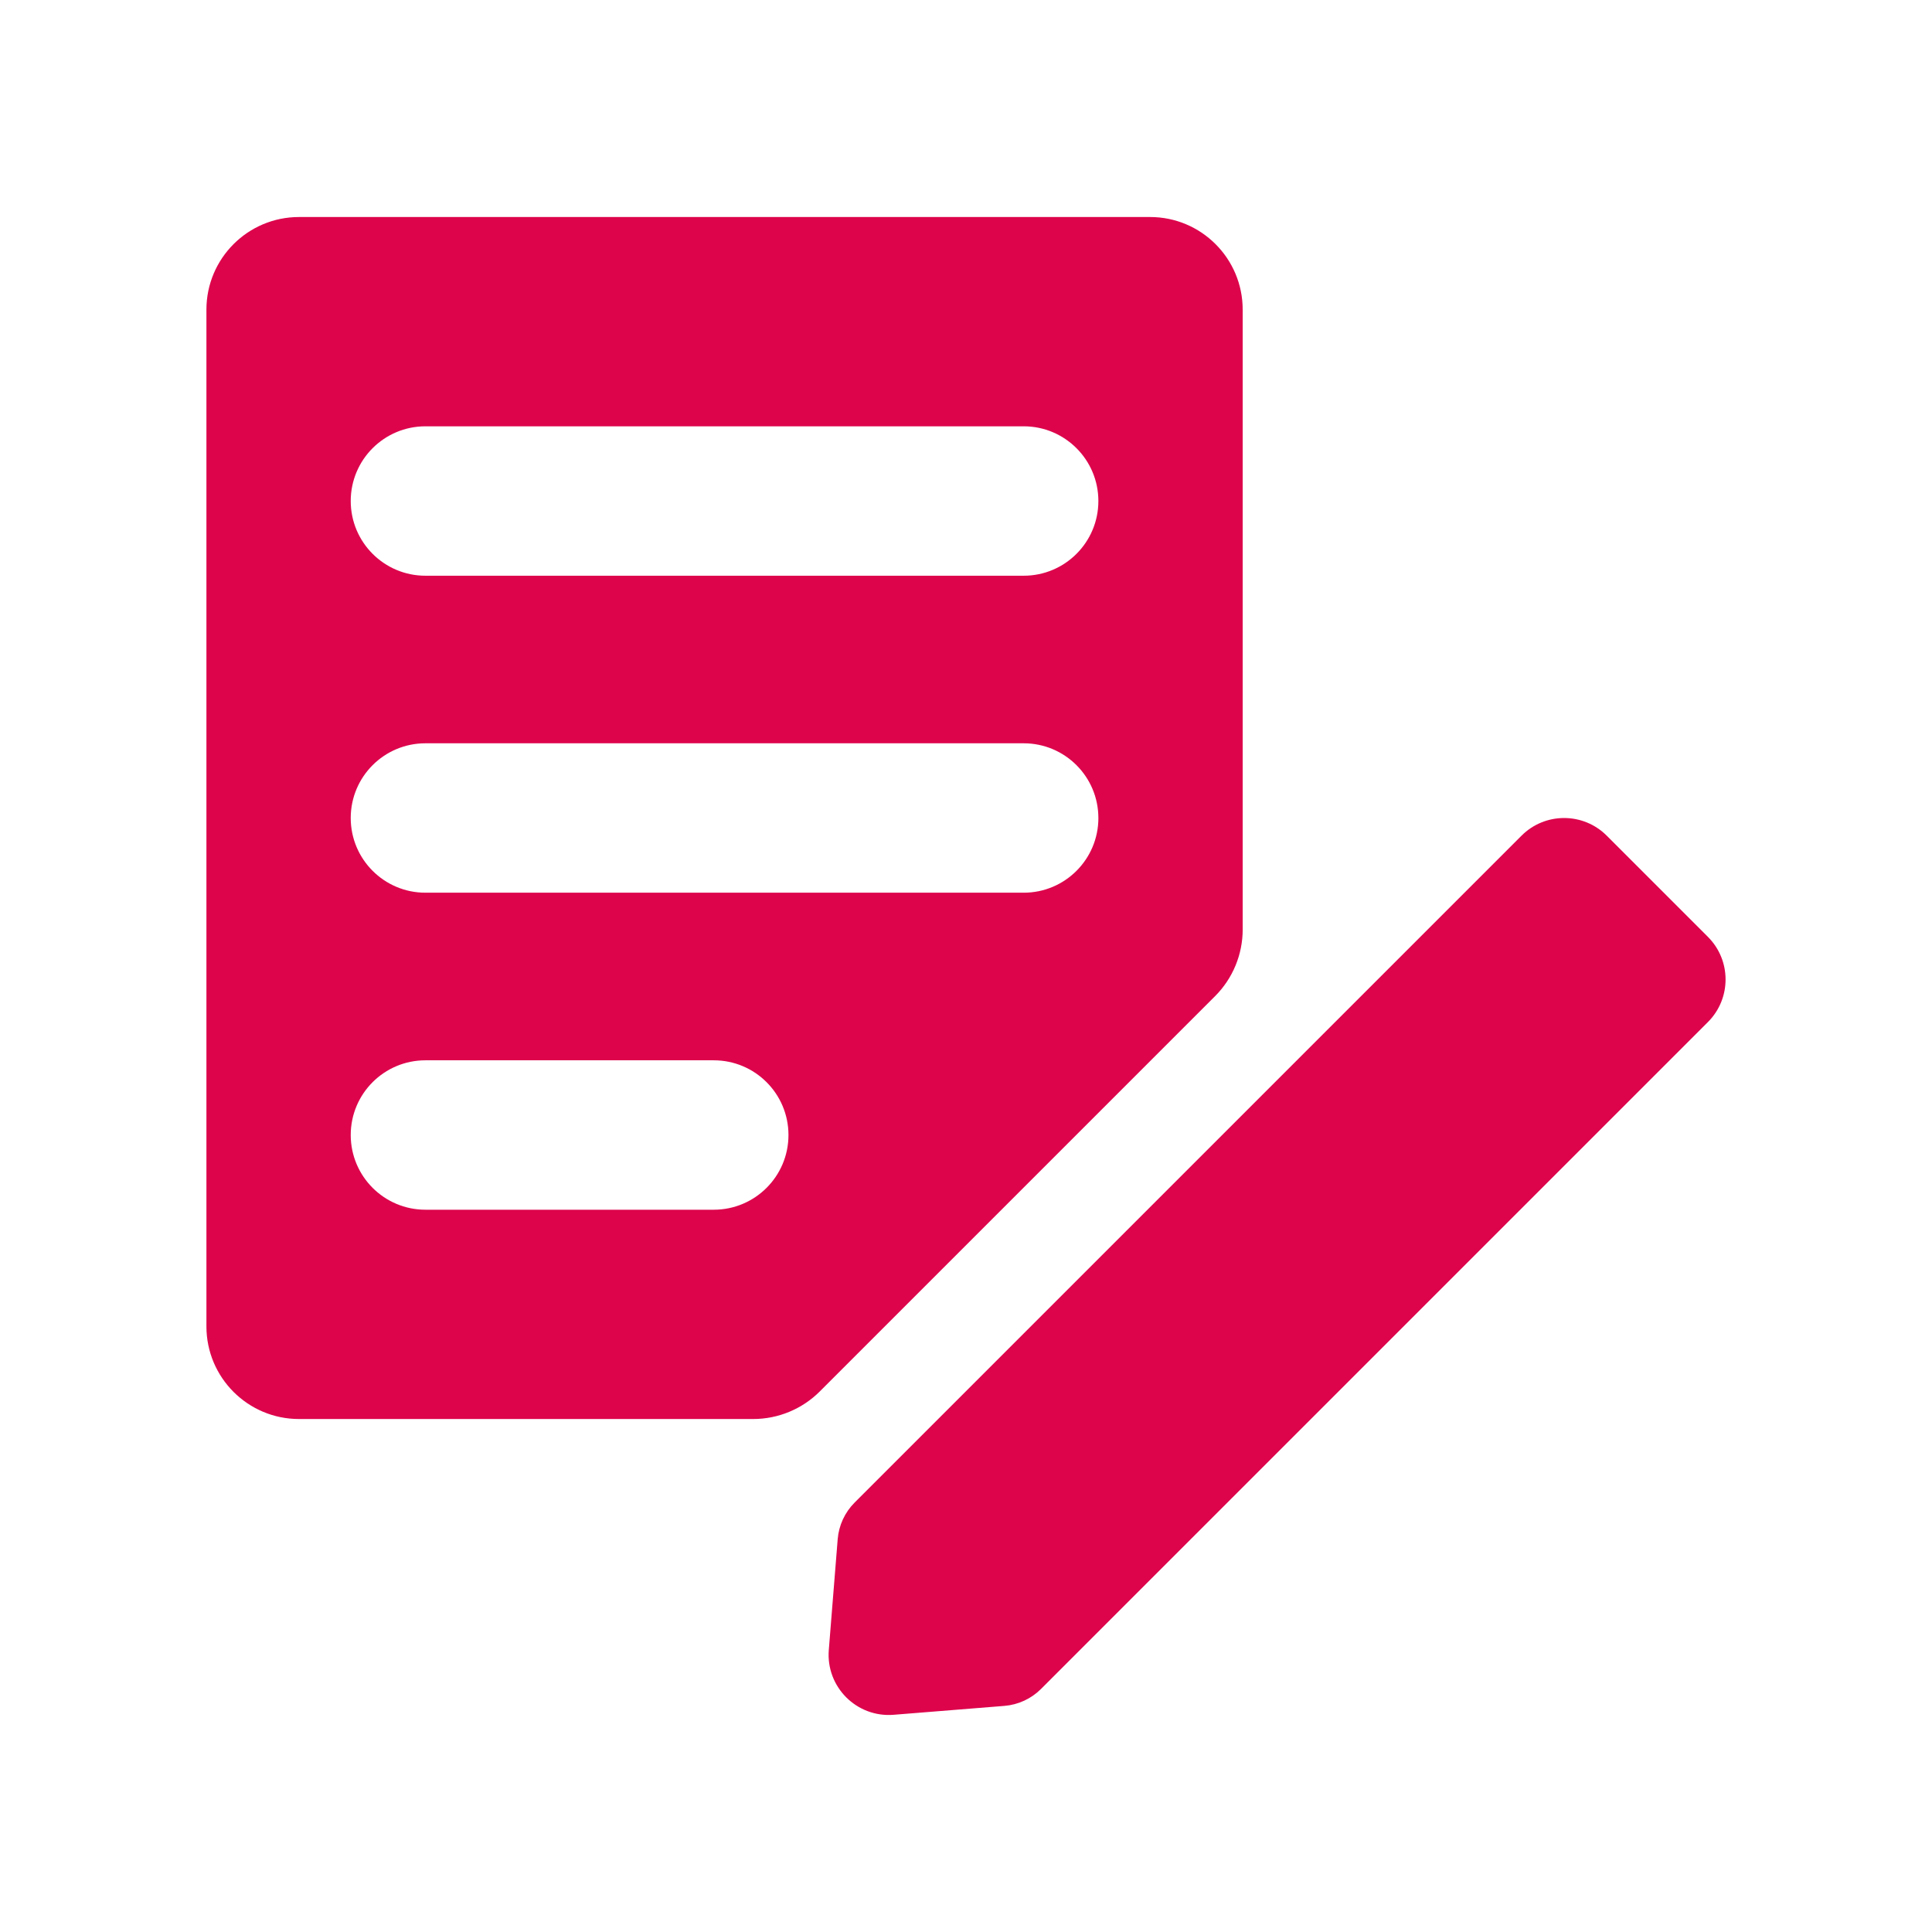 <svg xmlns="http://www.w3.org/2000/svg" id="Layer_1" viewBox="0 0 128 128"><defs><style>.cls-1{fill:#dd044c;}</style></defs><path class="cls-1" d="M113.155,62.071l-6.707-6.707c-1.558-1.558-4.084-1.558-5.642,0l-44.185,44.185c-.651.651-1.048,1.512-1.122,2.429l-.589,7.335c-.197,2.45,1.847,4.493,4.296,4.296l7.335-.589c.917-.074,1.778-.471,2.429-1.122l44.185-44.185c1.558-1.558,1.558-4.084,0-5.642Z"></path><path class="cls-1" d="M82.331,61.58V20.512c0-3.388-2.747-6.134-6.134-6.134H19.811c-3.388,0-6.135,2.747-6.135,6.135v67.366c0,3.388,2.747,6.135,6.135,6.135h30.087c1.657,0,3.246-.658,4.418-1.83l26.186-26.186c1.172-1.172,1.83-2.761,1.83-4.418ZM47.289,80.147h-19.103c-2.733,0-4.949-2.216-4.949-4.95,0-2.734,2.216-4.949,4.949-4.949h19.103c2.733,0,4.949,2.216,4.949,4.95s-2.216,4.949-4.949,4.949ZM72.771,54.195c0,2.734-2.216,4.949-4.949,4.949H28.186c-2.733,0-4.949-2.216-4.949-4.95 0-2.734,2.216-4.949,4.949-4.949h39.635c2.733,0,4.949,2.216,4.949,4.949v0ZM67.822,38.143H28.186c-2.733,0-4.949-2.216-4.949-4.95 0-2.734,2.216-4.949,4.949-4.949h39.635c2.733,0,4.949,2.216,4.949,4.95,0,2.734-2.216,4.949-4.949,4.949Z"></path></svg>